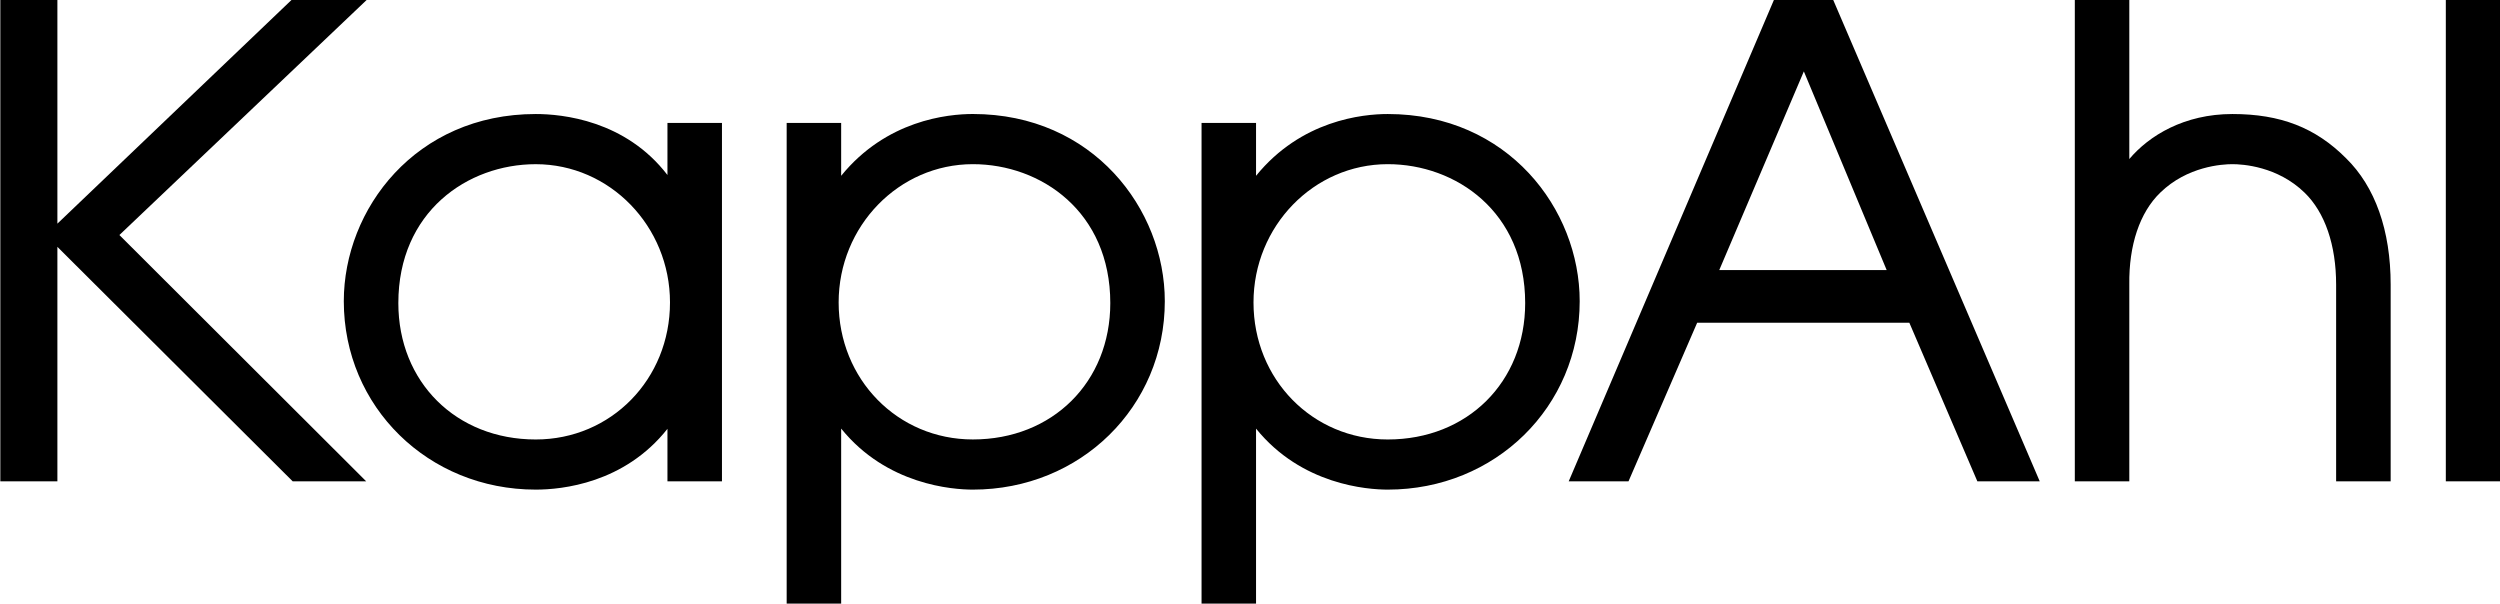 <?xml version="1.0" encoding="UTF-8"?>
<svg xmlns="http://www.w3.org/2000/svg" xmlns:xlink="http://www.w3.org/1999/xlink" width="438pt" height="105.8pt" viewBox="0 0 438 105.8" version="1.1">
<defs>
<clipPath id="clip1">
  <path d="M 137 19 L 205 19 L 205 105.801 L 137 105.801 Z M 137 19 "/>
</clipPath>
<clipPath id="clip2">
  <path d="M 210 19 L 277 19 L 277 105.801 L 210 105.801 Z M 210 19 "/>
</clipPath>
</defs>
<g id="surface1">
<path style=" stroke:none;fill-rule:evenodd;fill:rgb(0%,0%,0%);fill-opacity:1;" d="M 117.383 52.988 C 117.383 66.453 107.051 76.996 93.863 76.996 C 79.914 76.996 69.789 66.945 69.789 53.102 C 69.789 37.121 81.898 28.766 93.863 28.766 C 106.832 28.766 117.383 39.633 117.383 52.988 Z M 116.938 30.66 C 109.57 21.062 98.488 19.977 93.863 19.977 C 72.812 19.977 60.234 36.645 60.234 52.77 C 60.234 71.273 75.008 85.781 93.863 85.781 C 98.422 85.781 109.371 84.695 116.938 75.133 L 116.938 84.328 L 126.488 84.328 L 126.488 21.535 L 116.938 21.535 Z M 116.938 30.66 "/>
<g clip-path="url(#clip1)" clip-rule="nonzero">
<path style=" stroke:none;fill-rule:evenodd;fill:rgb(0%,0%,0%);fill-opacity:1;" d="M 194.523 53.102 C 194.523 66.945 184.395 76.992 170.445 76.992 C 157.258 76.992 146.93 66.449 146.93 52.984 C 146.93 39.629 157.477 28.762 170.445 28.762 C 182.41 28.762 194.523 37.121 194.523 53.102 Z M 170.445 19.973 C 166.016 19.973 155.277 21.07 147.371 30.801 L 147.371 21.535 L 137.824 21.535 L 137.824 105.754 L 147.371 105.754 L 147.371 75.086 C 155.359 84.973 166.934 85.781 170.445 85.781 C 189.305 85.781 204.074 71.277 204.074 52.77 C 204.074 36.645 191.496 19.973 170.445 19.973 Z M 170.445 19.973 "/>
</g>
<g clip-path="url(#clip2)" clip-rule="nonzero">
<path style=" stroke:none;fill-rule:evenodd;fill:rgb(0%,0%,0%);fill-opacity:1;" d="M 243.133 76.996 C 229.945 76.996 219.613 66.453 219.613 52.988 C 219.613 39.629 230.164 28.762 243.133 28.762 C 255.094 28.762 267.211 37.125 267.211 53.102 C 267.211 66.949 257.082 76.996 243.133 76.996 Z M 243.133 19.977 C 238.703 19.977 227.961 21.07 220.059 30.801 L 220.059 21.535 L 210.512 21.535 L 210.512 105.75 L 220.059 105.75 L 220.059 75.094 C 228.043 84.977 239.621 85.781 243.133 85.781 C 261.988 85.781 276.762 71.273 276.762 52.766 C 276.762 36.645 264.184 19.977 243.133 19.977 Z M 243.133 19.977 "/>
</g>
<path style=" stroke:none;fill-rule:evenodd;fill:rgb(0%,0%,0%);fill-opacity:1;" d="M 330.543 47.312 L 301.215 47.312 L 316.035 12.508 Z M 310.785 0.004 L 274.836 84.332 L 285.312 84.332 L 297.344 56.543 L 334.516 56.543 L 346.434 84.332 L 357.363 84.332 L 321.184 0.004 Z M 310.785 0.004 "/>
<path style=" stroke:none;fill-rule:evenodd;fill:rgb(0%,0%,0%);fill-opacity:1;" d="M 391.121 19.977 C 382.656 19.977 376.504 23.773 373.055 27.863 L 373.055 0 L 363.508 0 L 363.508 84.328 L 373.055 84.328 L 373.055 49.855 C 372.961 42.949 374.883 37.23 378.473 33.754 C 383.23 29.121 389.352 28.762 391.121 28.762 C 392.883 28.762 399.008 29.121 403.766 33.758 C 407.328 37.207 409.289 42.926 409.289 49.863 L 409.289 84.328 L 418.844 84.328 L 418.844 49.863 C 418.844 40.375 416.133 32.711 411.012 27.707 C 405.672 22.359 399.535 19.977 391.121 19.977 Z M 391.121 19.977 "/>
<path style=" stroke:none;fill-rule:evenodd;fill:rgb(0%,0%,0%);fill-opacity:1;" d="M 428.508 84.328 L 438.055 84.328 L 438.055 0 L 428.508 0 Z M 428.508 84.328 "/>
<path style=" stroke:none;fill-rule:evenodd;fill:rgb(0%,0%,0%);fill-opacity:1;" d="M 64.234 0 L 51.066 0 L 10.055 39.184 L 10.055 0 L 0.059 0 L 0.059 84.328 L 10.055 84.328 L 10.055 43.25 L 51.277 84.328 L 64.156 84.328 L 20.918 41.176 Z M 64.234 0 "/>
</g>
</svg>
